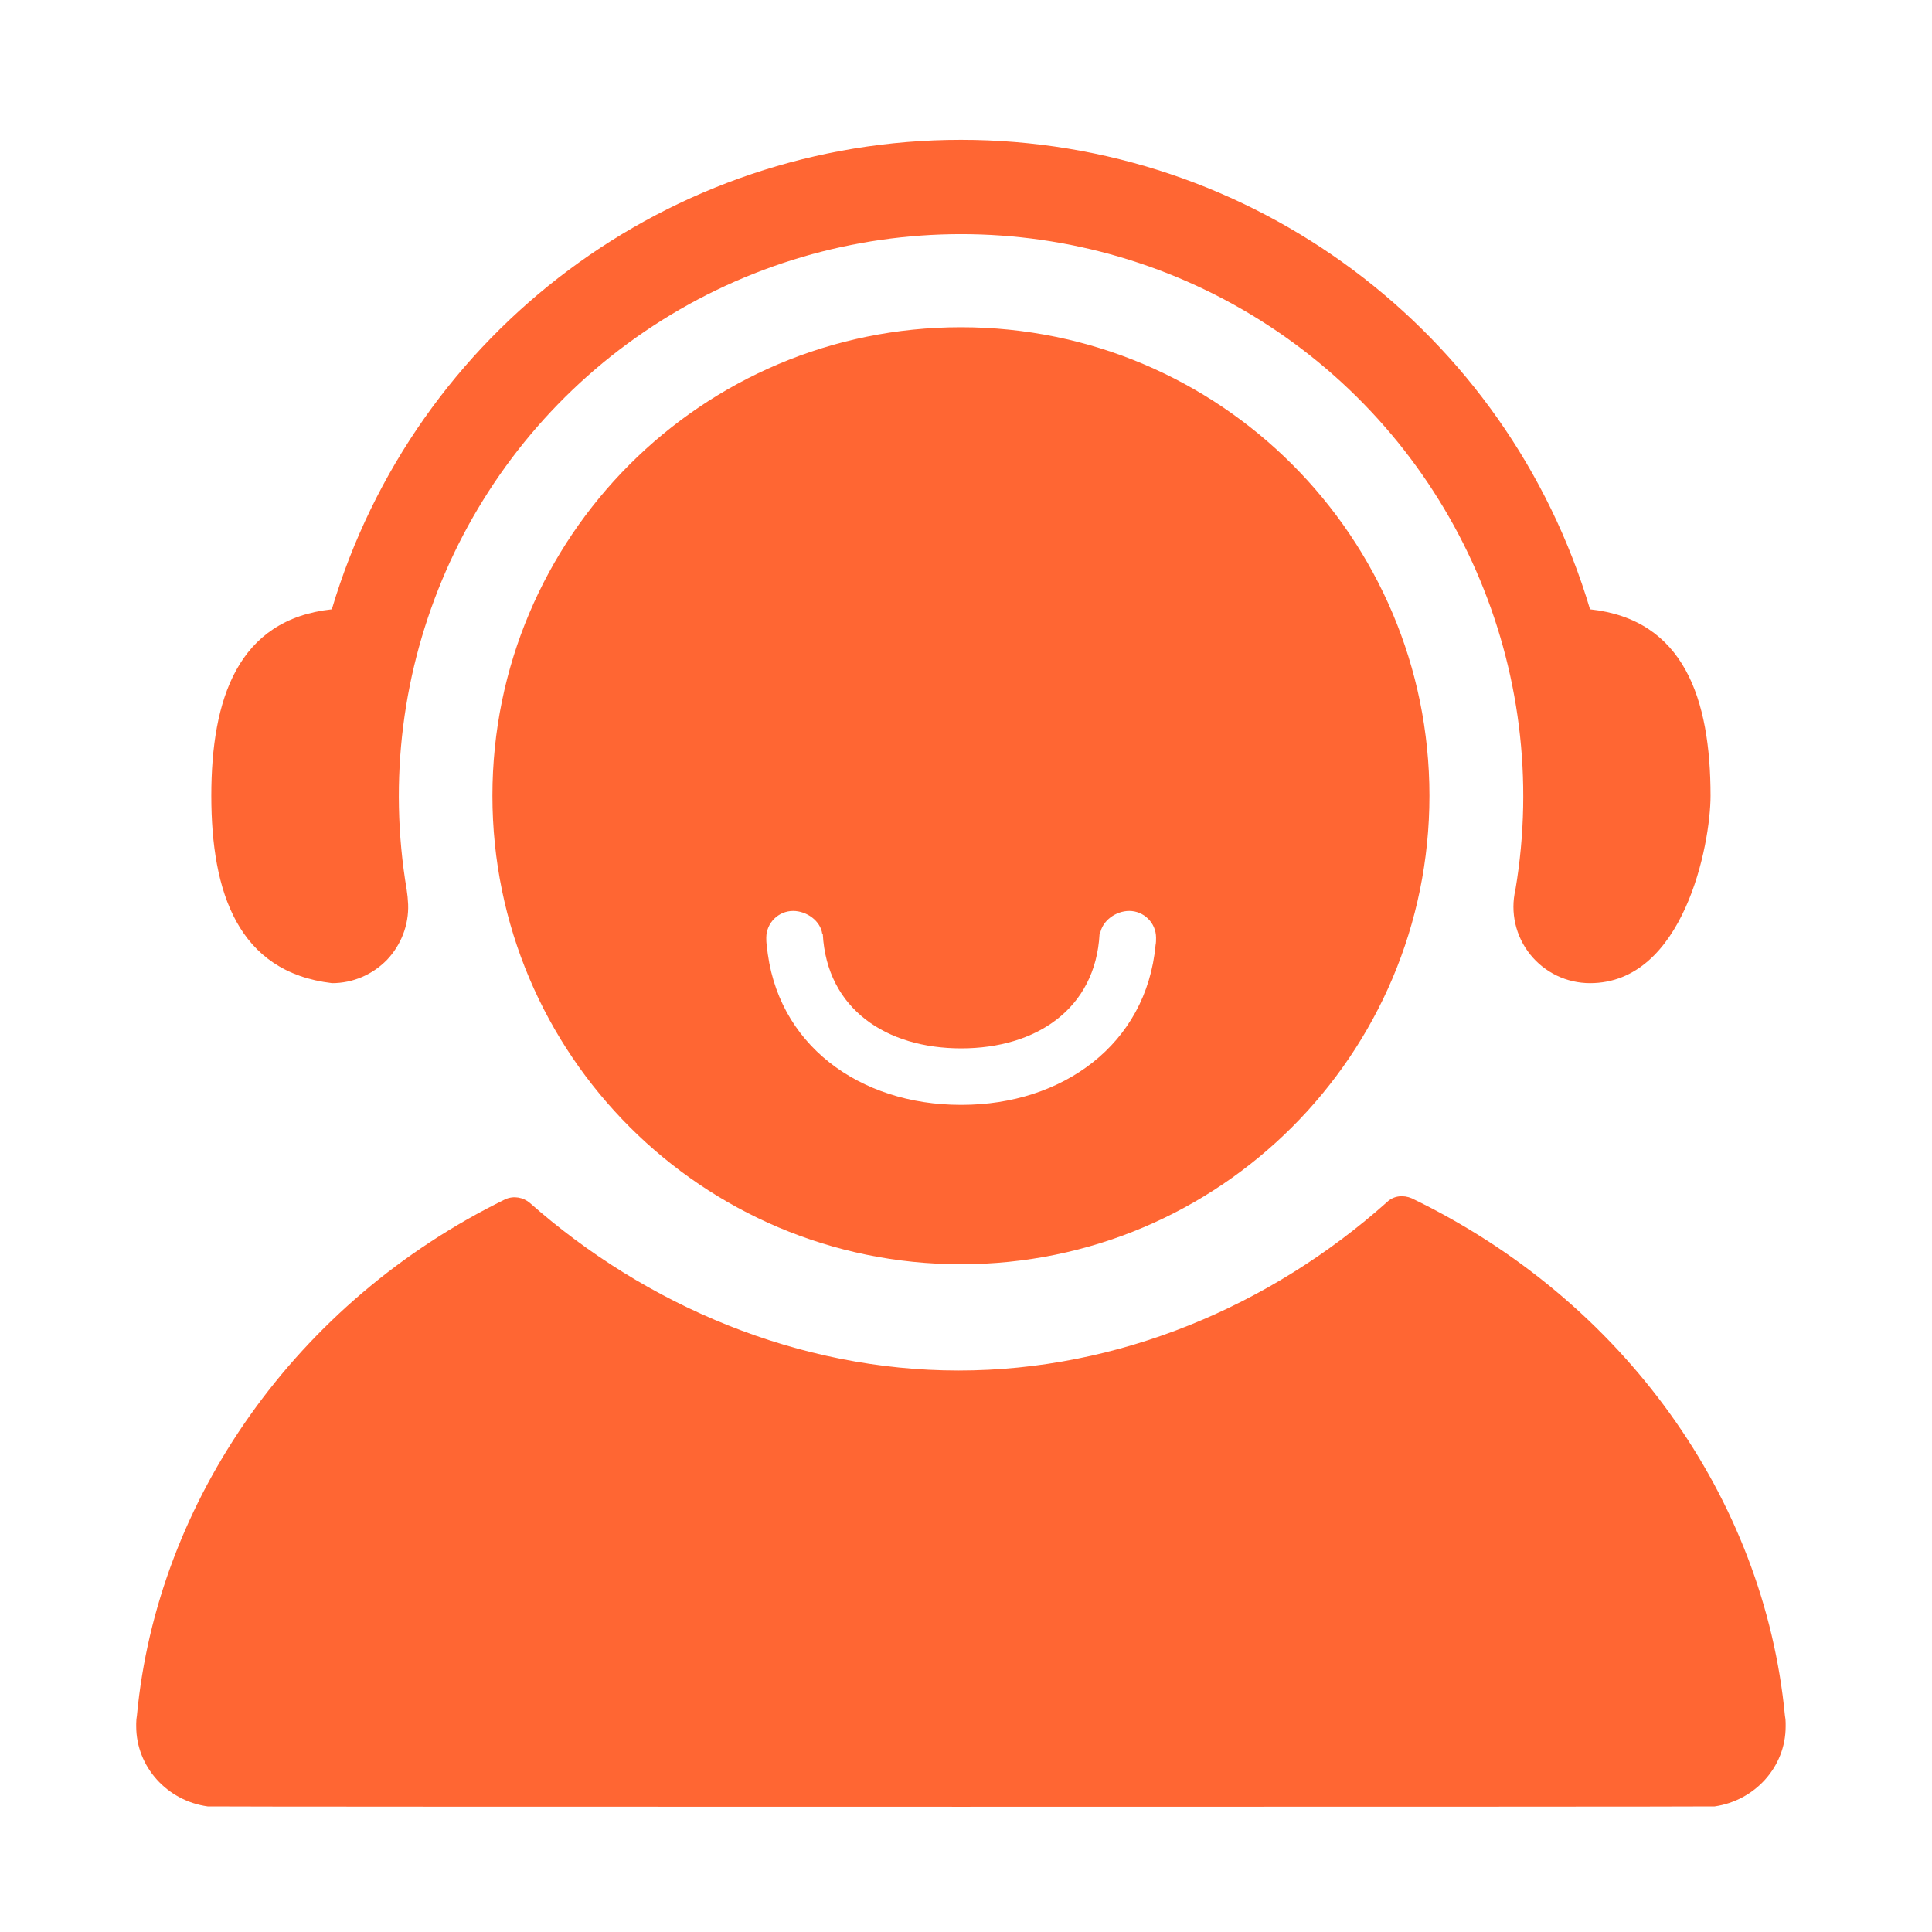 <?xml version="1.0" standalone="no"?><!DOCTYPE svg PUBLIC "-//W3C//DTD SVG 1.1//EN" "http://www.w3.org/Graphics/SVG/1.1/DTD/svg11.dtd"><svg t="1682405660354" class="icon" viewBox="0 0 1024 1024" version="1.1" xmlns="http://www.w3.org/2000/svg" p-id="8550" xmlns:xlink="http://www.w3.org/1999/xlink" width="200" height="200"><path d="M176 521.088c11.008 0 21.376-4.48 29.056-12.288 7.552-7.936 11.648-18.56 11.264-29.44-0.128-2.816-0.384-5.376-0.768-7.808-19.712-116.736 31.616-234.112 130.688-298.88 99.072-64.768 227.2-64.768 326.272 0s150.4 182.144 130.688 298.88c-2.816 12.032 0.128 24.704 7.808 34.304s19.328 15.232 31.744 15.232c49.664 0 63.872-73.472 63.872-99.328 0-51.2-13.952-93.44-63.872-98.816C798.848 175.36 663.296 74.112 509.312 74.112c-153.984 0-289.536 101.248-333.44 248.832-49.92 5.376-63.872 47.616-63.872 98.816s14.08 93.44 64 99.328zM946.432 913.152c0-1.28-0.128-2.56-0.384-3.84-11.008-115.2-85.248-219.776-197.76-274.176-4.48-1.92-9.6-1.408-13.056 1.92-61.824 55.168-142.208 89.344-227.2 89.344-84.48 0-165.376-34.176-227.2-88.832-3.456-2.944-8.576-3.968-13.056-1.92C156.928 689.92 83.328 795.136 72.576 909.184c-0.256 1.408-0.384 2.944-0.384 4.352v1.408c0 21.632 16.512 39.552 37.888 42.496 2.048 0.256 796.544 0.256 798.72 0 21.248-3.072 37.632-20.864 37.632-42.368v-1.92z" p-id="8551" fill="#FF6633"></path><path d="M509.312 173.44c-137.216 0-248.32 111.232-248.32 248.32s111.232 248.32 248.32 248.32 248.32-111.232 248.32-248.32-111.104-248.32-248.32-248.32z m103.168 327.424c-4.864 52.736-49.408 84.736-102.784 84.736h-0.512c-53.504 0-98.048-32-102.784-84.736-0.256-1.152-0.256-2.688-0.256-3.84 0-7.936 6.528-14.208 14.208-14.208 7.168 0 14.592 5.248 15.488 12.288h0.256c2.176 39.68 33.664 60.544 73.344 60.544 39.68 0 71.168-20.864 73.344-60.544h0.256c1.024-7.04 8.32-12.288 15.488-12.288 7.68 0 14.208 6.272 14.208 14.208 0 1.28 0 2.688-0.256 3.84z" p-id="8552" fill="#FF6633"></path></svg>